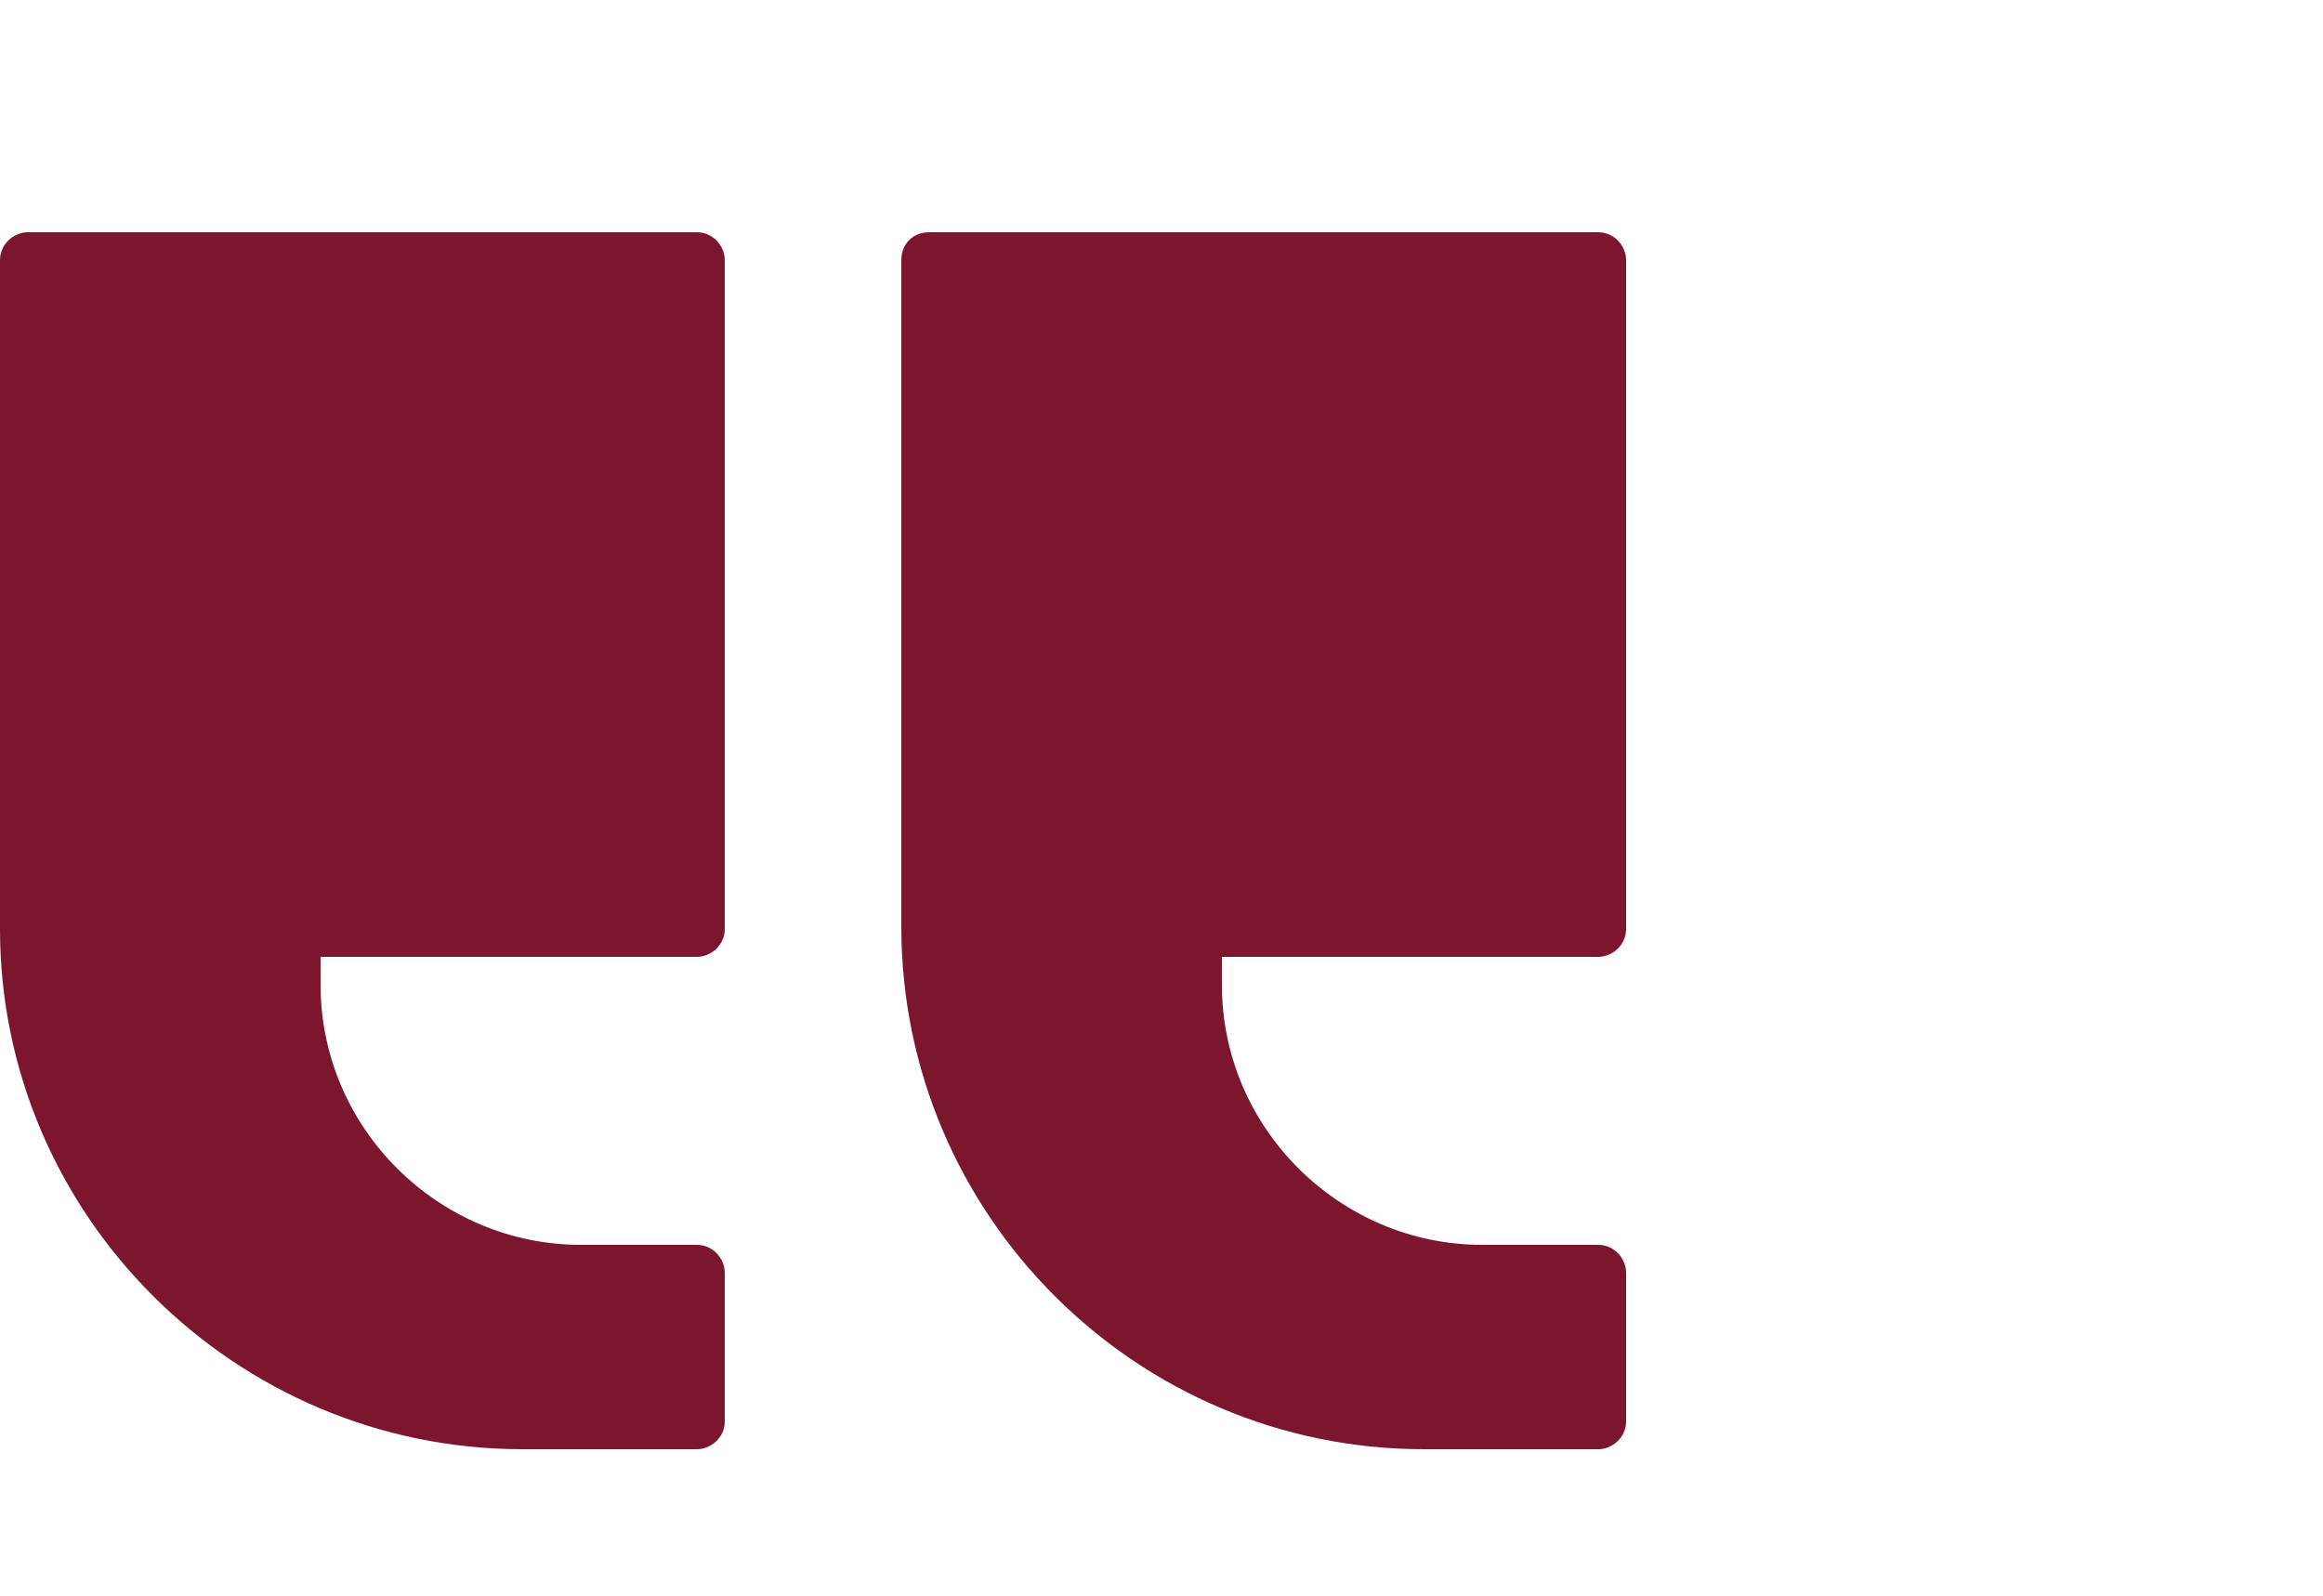 <?xml version="1.0" encoding="utf-8"?>
<!-- Generator: Adobe Illustrator 24.3.0, SVG Export Plug-In . SVG Version: 6.00 Build 0)  -->
<svg version="1.1" id="Layer_1" xmlns="http://www.w3.org/2000/svg" xmlns:xlink="http://www.w3.org/1999/xlink" x="0px" y="0px"
	 viewBox="0 0 100 68.7" style="enable-background:new 0 0 100 68.7;" xml:space="preserve">
<style type="text/css">
	.st0{fill:#7C162E;}
</style>
<g>
	<g>
		<path class="st0" d="M38.8,11.2v28.7c0,12.4,10.1,22.5,22.5,22.5h7.5c0.6,0,1.2-0.5,1.2-1.2v-6.4c0-0.6-0.5-1.2-1.2-1.2h-5
			c-6.1,0-11.2-5-11.2-11.2v-1.2h16.2c0.6,0,1.2-0.5,1.2-1.2V11.2c0-0.6-0.5-1.2-1.2-1.2H40C39.3,10,38.8,10.5,38.8,11.2z"/>
	</g>
	<g>
		<path class="st0" d="M0,11.2L0,40c0,12.3,10.1,22.4,22.5,22.4H30c0.6,0,1.2-0.5,1.2-1.2v-6.4c0-0.6-0.5-1.2-1.2-1.2h-5
			c-6.1,0-11.2-5-11.2-11.2v-1.2H30c0.6,0,1.2-0.5,1.2-1.2V11.2c0-0.6-0.5-1.2-1.2-1.2H1.2C0.6,10,0,10.5,0,11.2z"/>
	</g>
</g>
</svg>
